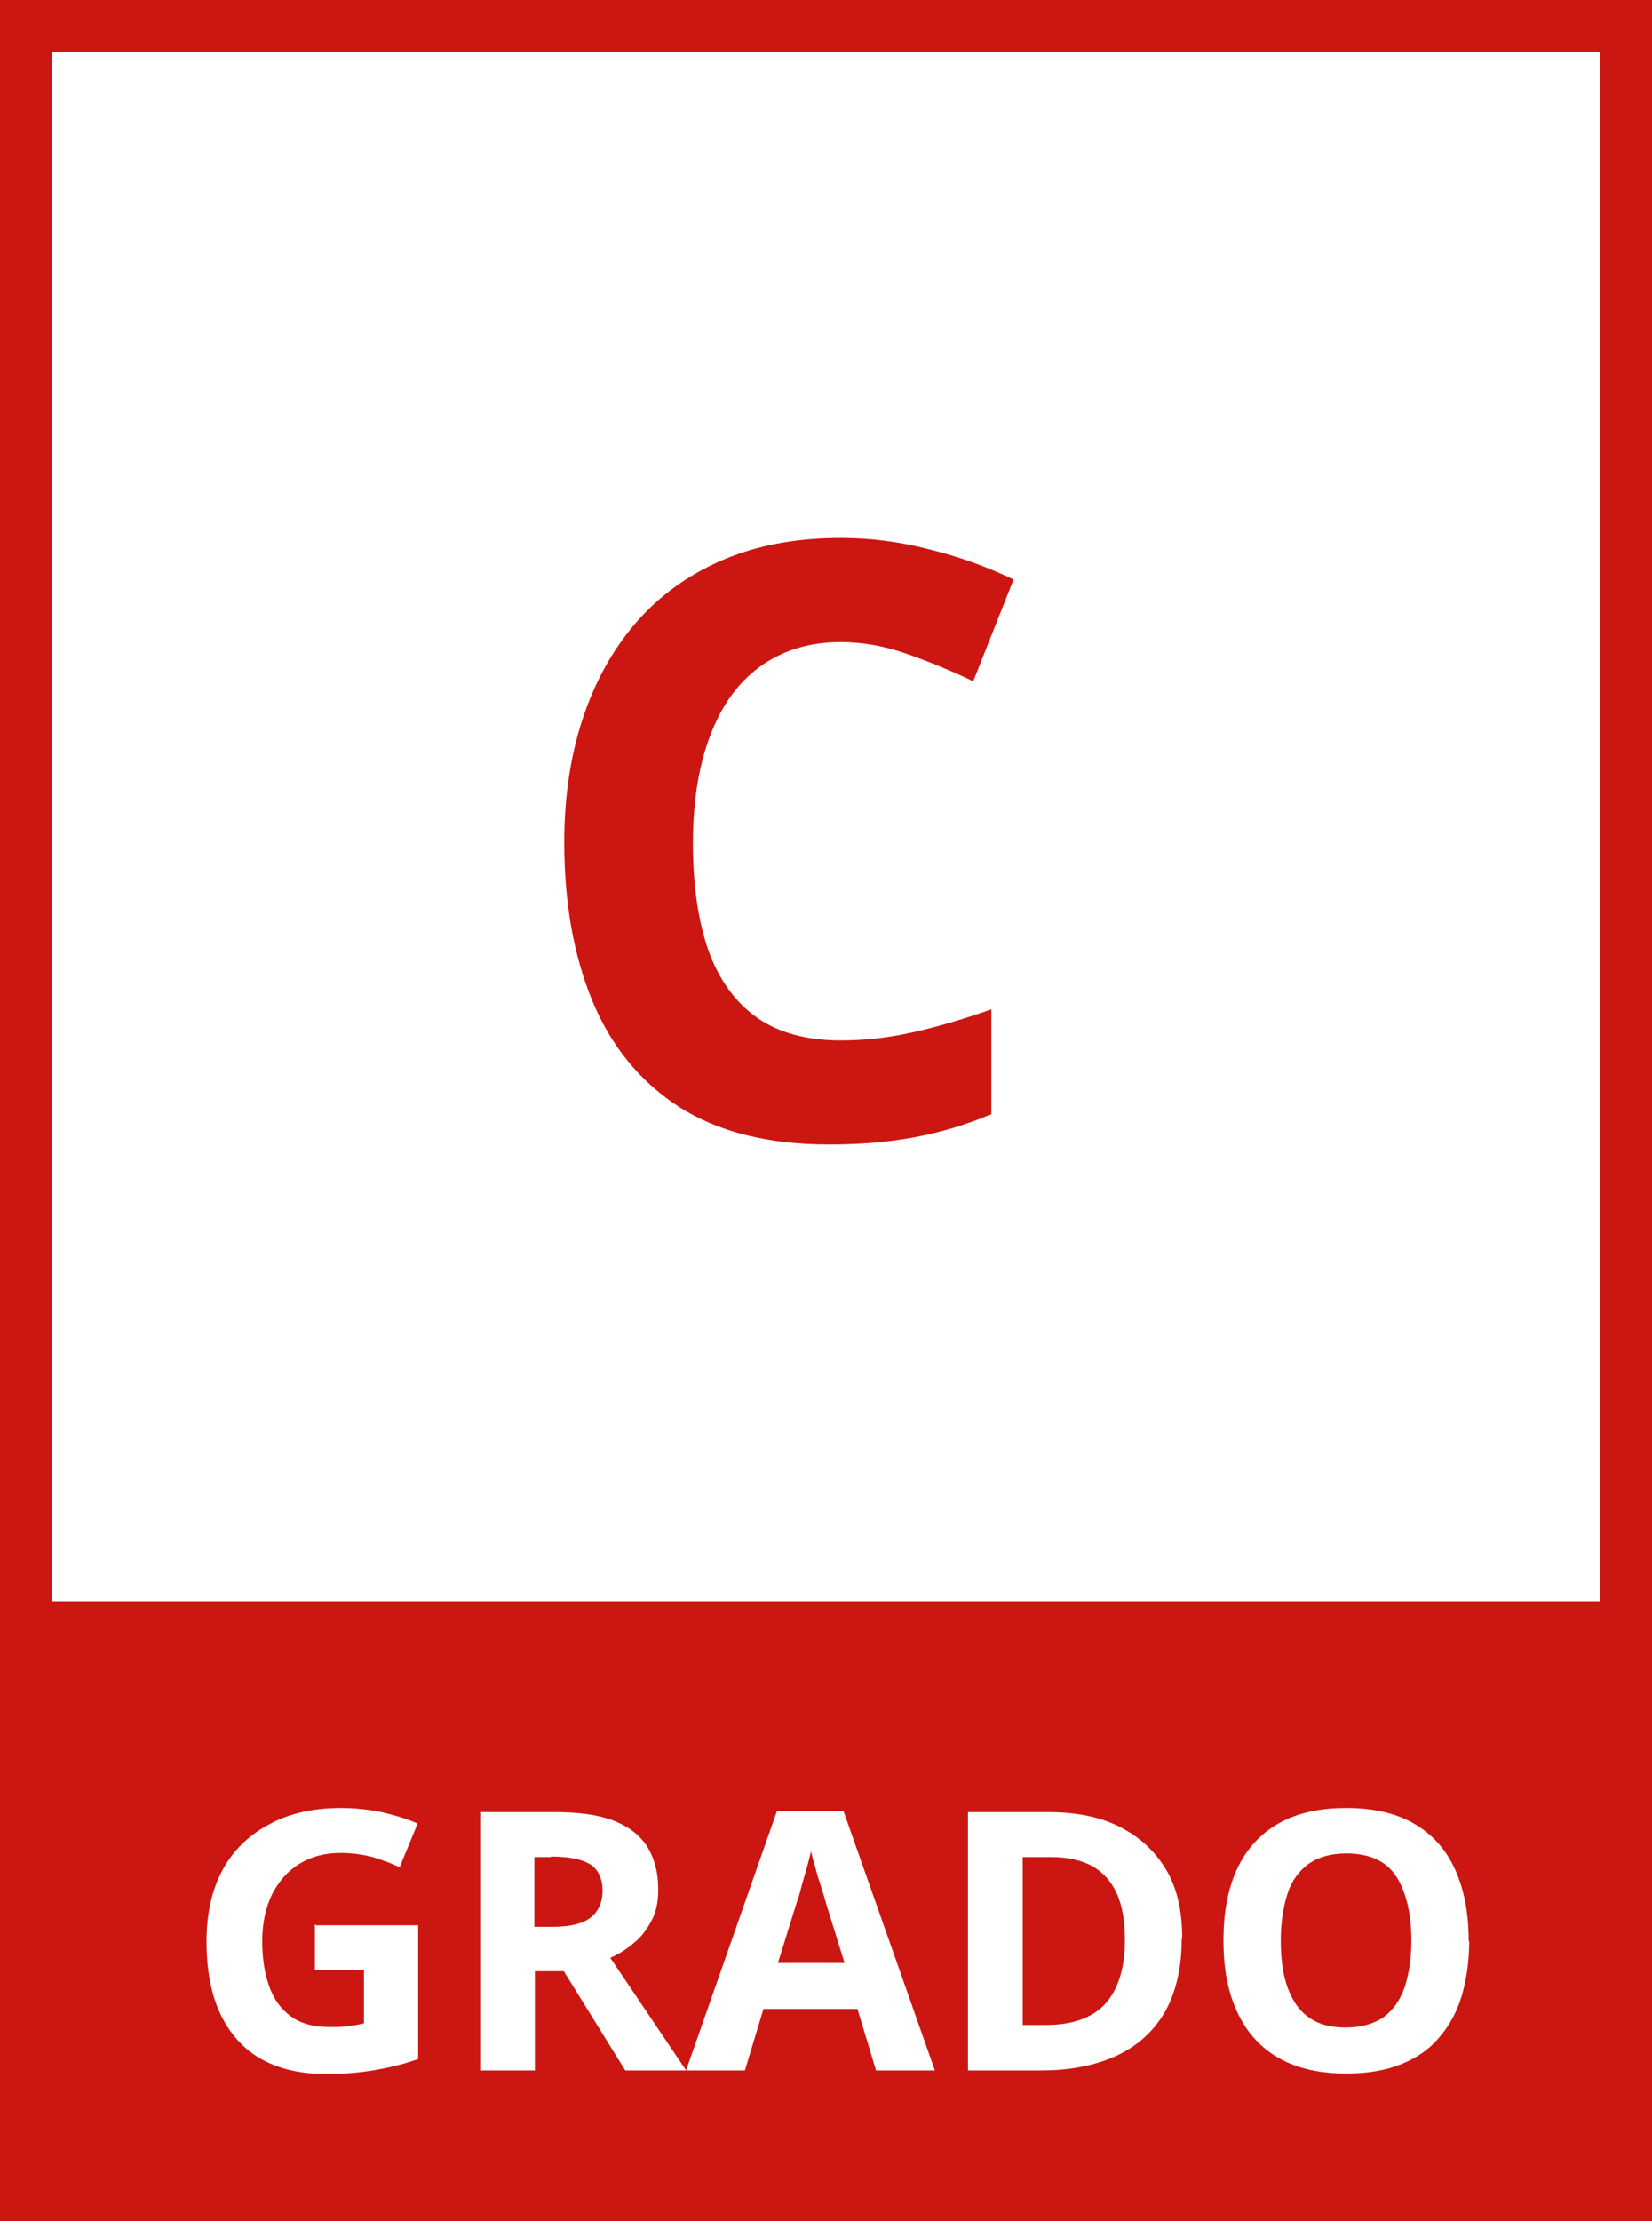 <svg width="32" height="43" viewBox="0 0 32 43" fill="none" xmlns="http://www.w3.org/2000/svg">
<rect x="0" y="0" width="32" height="43" fill="#333333" stroke="none"/>
<g clip-path="url(#clip0_2027_12)">
<path d="M32 43H0V32H32V43Z" fill="#CC1611"/>
<path d="M31.5 0.5H0.5V31.5H31.5V0.5Z" fill="white" stroke="#CC1611"/>
<path d="M16.289 12.43C15.825 12.43 15.414 12.521 15.055 12.703C14.7 12.88 14.401 13.138 14.156 13.477C13.917 13.815 13.734 14.224 13.609 14.703C13.484 15.182 13.422 15.721 13.422 16.32C13.422 17.128 13.521 17.818 13.719 18.391C13.922 18.958 14.234 19.393 14.656 19.695C15.078 19.992 15.622 20.141 16.289 20.141C16.753 20.141 17.216 20.088 17.68 19.984C18.148 19.88 18.656 19.732 19.203 19.539V21.57C18.698 21.779 18.201 21.927 17.711 22.016C17.221 22.109 16.672 22.156 16.062 22.156C14.885 22.156 13.917 21.914 13.156 21.43C12.401 20.94 11.841 20.258 11.477 19.383C11.112 18.503 10.93 17.477 10.93 16.305C10.93 15.44 11.047 14.648 11.281 13.93C11.516 13.211 11.859 12.588 12.312 12.062C12.766 11.537 13.325 11.13 13.992 10.844C14.659 10.557 15.425 10.414 16.289 10.414C16.857 10.414 17.424 10.487 17.992 10.633C18.565 10.773 19.112 10.969 19.633 11.219L18.852 13.188C18.424 12.984 17.995 12.807 17.562 12.656C17.13 12.505 16.706 12.43 16.289 12.43Z" fill="#CC1611"/>
<g clip-path="url(#clip1_2027_12)">
<path d="M6.12 37.27H8.1V39.86C7.84 39.95 7.57 40.02 7.28 40.07C7 40.12 6.68 40.15 6.32 40.15C5.82 40.15 5.4 40.05 5.06 39.86C4.72 39.67 4.45 39.37 4.27 38.99C4.09 38.61 4 38.14 4 37.58C4 37.06 4.1 36.6 4.3 36.22C4.5 35.84 4.8 35.54 5.19 35.33C5.58 35.11 6.05 35 6.61 35C6.87 35 7.14 35.03 7.39 35.08C7.65 35.14 7.88 35.21 8.09 35.3L7.74 36.15C7.59 36.07 7.41 36.01 7.22 35.95C7.02 35.9 6.82 35.87 6.6 35.87C6.29 35.87 6.03 35.94 5.8 36.08C5.57 36.22 5.4 36.42 5.27 36.67C5.15 36.92 5.08 37.22 5.08 37.57C5.08 37.9 5.12 38.18 5.21 38.44C5.3 38.7 5.44 38.89 5.63 39.03C5.82 39.17 6.07 39.24 6.38 39.24C6.53 39.24 6.66 39.24 6.76 39.22C6.86 39.21 6.96 39.19 7.05 39.17V38.13H6.1V37.25L6.12 37.27Z" fill="white"/>
<path d="M10.751 35.08C11.201 35.08 11.581 35.13 11.871 35.24C12.161 35.35 12.381 35.51 12.531 35.74C12.671 35.96 12.751 36.24 12.751 36.58C12.751 36.81 12.711 37.01 12.621 37.18C12.531 37.35 12.421 37.5 12.281 37.61C12.141 37.73 11.991 37.83 11.821 37.9L13.291 40.08H12.111L10.921 38.16H10.361V40.08H9.301V35.08H10.761H10.751ZM10.671 35.95H10.351V37.3H10.691C11.041 37.3 11.291 37.24 11.441 37.12C11.591 37 11.671 36.83 11.671 36.6C11.671 36.37 11.591 36.19 11.431 36.09C11.271 35.99 11.011 35.94 10.671 35.94V35.95Z" fill="white"/>
<path d="M16.969 40.08L16.609 38.89H14.789L14.429 40.08H13.289L15.049 35.06H16.339L18.109 40.08H16.969ZM16.359 38L15.999 36.84C15.979 36.76 15.949 36.66 15.909 36.54C15.869 36.42 15.829 36.29 15.799 36.17C15.759 36.04 15.729 35.93 15.709 35.84C15.689 35.93 15.659 36.05 15.619 36.19C15.579 36.33 15.539 36.46 15.509 36.58C15.479 36.7 15.449 36.79 15.429 36.84L15.069 38H16.369H16.359Z" fill="white"/>
<path d="M22.89 37.53C22.89 38.09 22.78 38.56 22.57 38.94C22.35 39.32 22.04 39.6 21.64 39.79C21.23 39.98 20.74 40.08 20.17 40.08H18.75V35.08H20.32C20.84 35.08 21.3 35.17 21.68 35.36C22.06 35.55 22.36 35.82 22.58 36.18C22.8 36.54 22.9 36.99 22.9 37.53H22.89ZM21.79 37.56C21.79 37.19 21.74 36.89 21.63 36.65C21.52 36.41 21.36 36.24 21.15 36.12C20.94 36.01 20.68 35.95 20.37 35.95H19.81V39.2H20.26C20.78 39.2 21.16 39.06 21.41 38.79C21.66 38.51 21.79 38.1 21.79 37.56Z" fill="white"/>
<path d="M28.459 37.57C28.459 37.95 28.409 38.31 28.319 38.62C28.229 38.93 28.079 39.21 27.879 39.44C27.689 39.67 27.439 39.84 27.139 39.96C26.839 40.08 26.489 40.14 26.079 40.14C25.669 40.14 25.319 40.08 25.019 39.96C24.719 39.84 24.469 39.66 24.279 39.44C24.079 39.21 23.939 38.94 23.839 38.62C23.739 38.3 23.699 37.95 23.699 37.56C23.699 37.04 23.779 36.59 23.949 36.21C24.119 35.83 24.379 35.53 24.729 35.32C25.079 35.11 25.529 35 26.079 35C26.629 35 27.069 35.11 27.419 35.32C27.769 35.53 28.029 35.83 28.199 36.22C28.369 36.61 28.449 37.06 28.449 37.58L28.459 37.57ZM24.809 37.57C24.809 37.92 24.849 38.22 24.939 38.47C25.029 38.72 25.159 38.92 25.349 39.05C25.539 39.19 25.779 39.25 26.069 39.25C26.359 39.25 26.609 39.18 26.799 39.05C26.989 38.91 27.119 38.72 27.209 38.47C27.289 38.22 27.339 37.92 27.339 37.57C27.339 37.05 27.239 36.63 27.049 36.33C26.859 36.03 26.529 35.88 26.079 35.88C25.779 35.88 25.539 35.95 25.349 36.08C25.159 36.22 25.019 36.41 24.939 36.66C24.859 36.91 24.809 37.21 24.809 37.56V37.57Z" fill="white"/>
</g>
</g>
<defs>
<clipPath id="clip0_2027_12">
<rect width="32" height="43" fill="white"/>
</clipPath>
<clipPath id="clip1_2027_12">
<rect width="24.46" height="5.14" fill="white" transform="translate(4 35)"/>
</clipPath>
</defs>
</svg>
